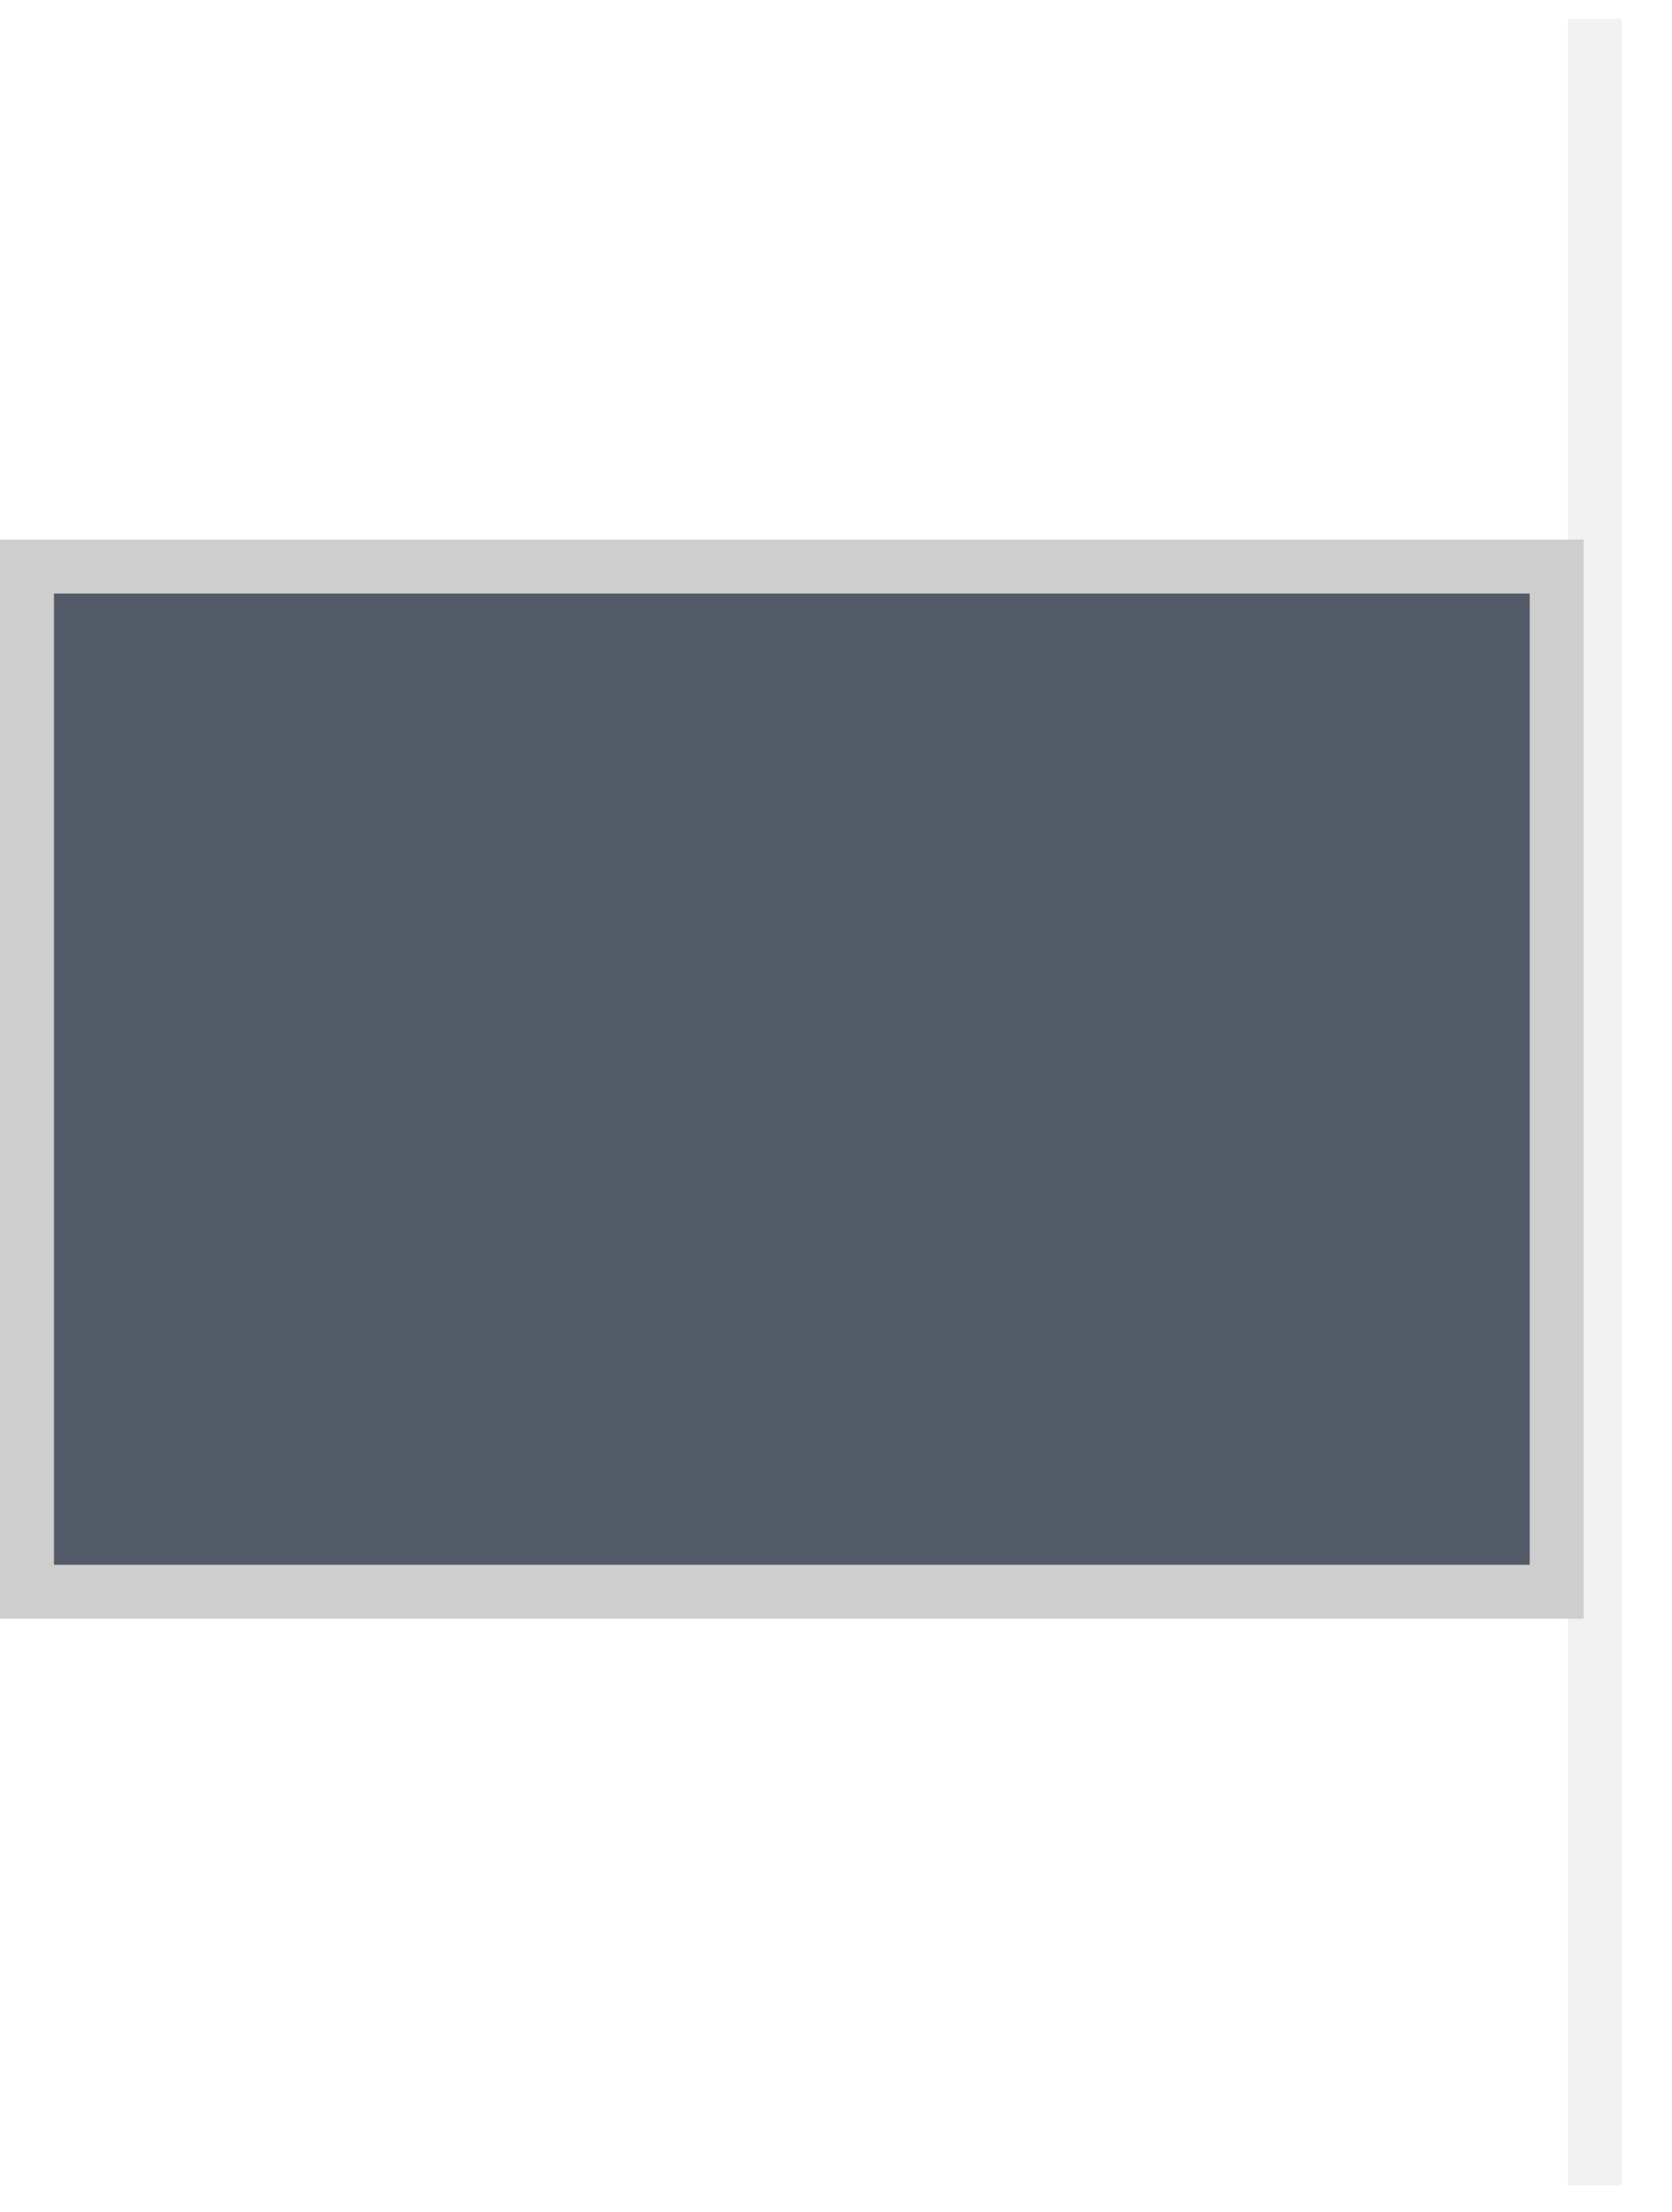<svg width="31px" height="41px" viewBox="0 0 31 41" version="1.1" xmlns="http://www.w3.org/2000/svg" xmlns:xlink="http://www.w3.org/1999/xlink">
    <g id="Page-1" stroke="none" stroke-width="1" fill="none" fill-rule="evenodd">
        <g id="Desktop-HD" transform="translate(-438, -10)">
            <g id="Group-3" transform="translate(438, 10)">
                <path d="M29.569,0.849 L29.569,40" id="Line" stroke="#E8E8E8" opacity="0.532" stroke-linecap="square"></path>
                <rect id="Rectangle" stroke="#CECECE" fill="#535B69" x="0.5" y="10.5" width="28.362" height="19"></rect>
            </g>
        </g>
    </g>
</svg>
